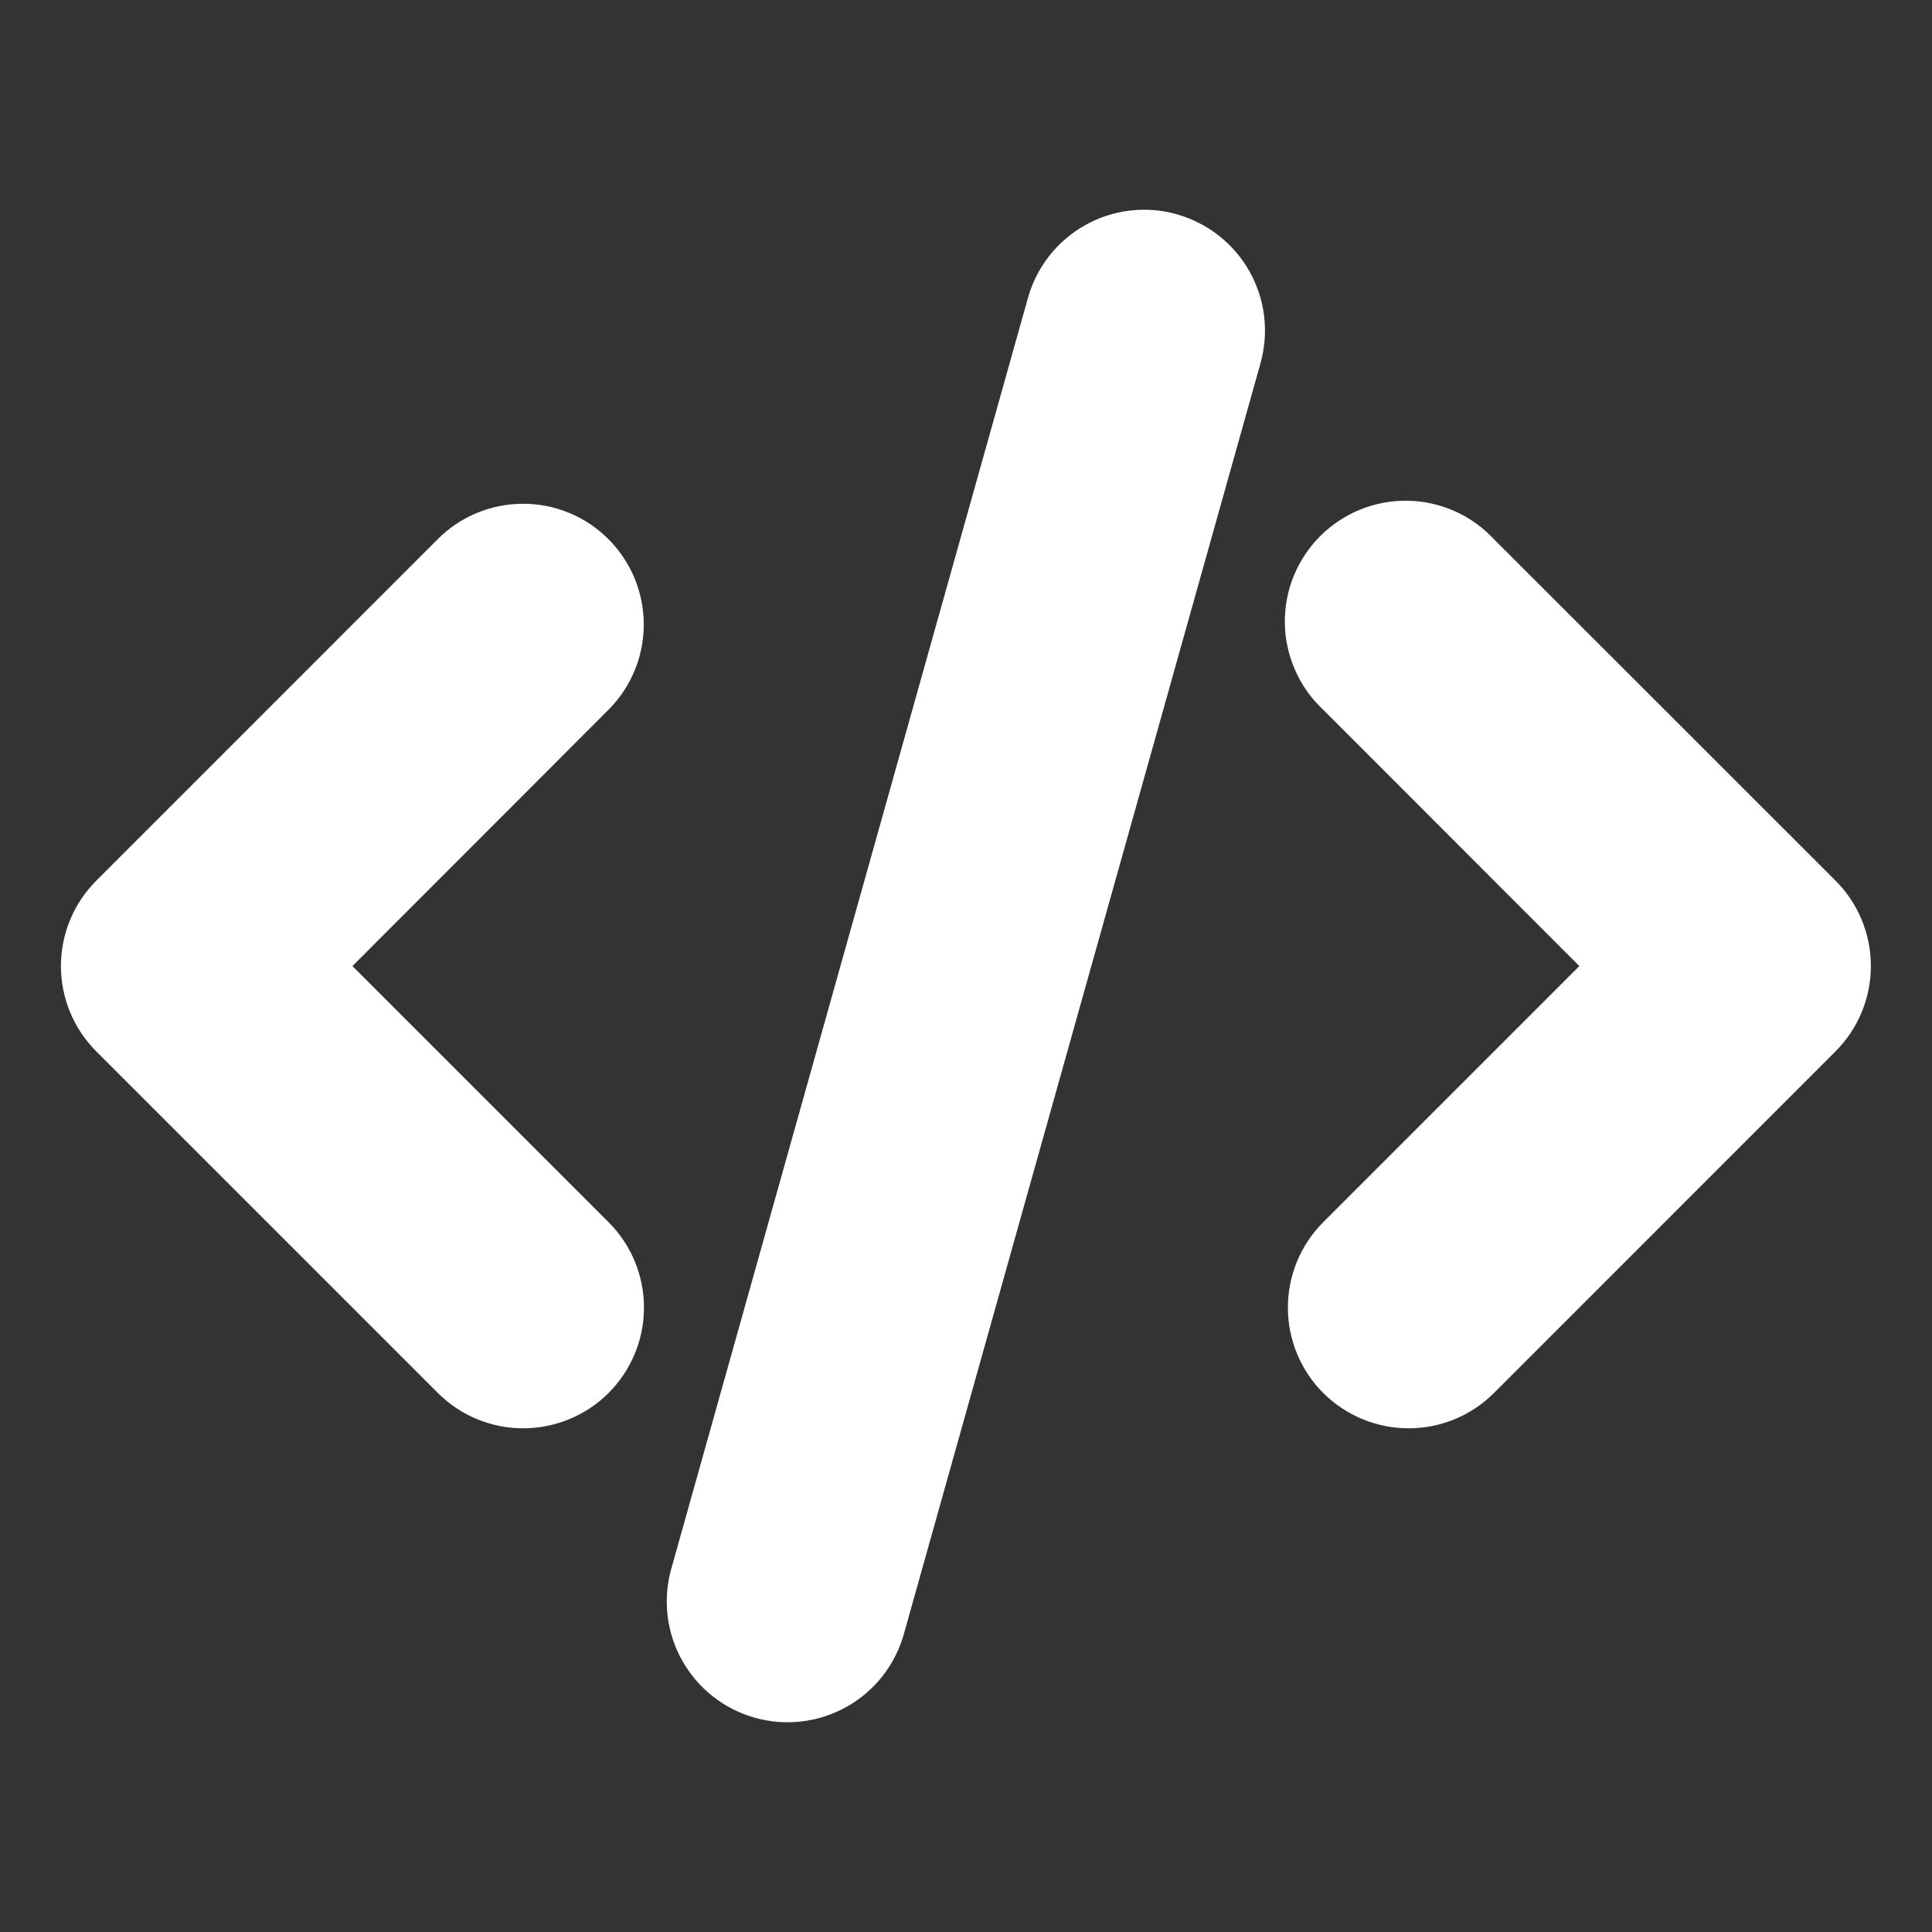 <svg width="28" height="28" viewBox="0 0 28 28" fill="none" xmlns="http://www.w3.org/2000/svg">
<rect x="0" y="0" width="28" height="28" fill="#333333" stroke="none"/>
<path d="M17.055 3.106C17.276 3.168 17.483 3.273 17.664 3.415C17.845 3.557 17.996 3.733 18.109 3.934C18.221 4.134 18.294 4.355 18.321 4.583C18.348 4.812 18.33 5.043 18.268 5.265L13.099 23.683C12.973 24.13 12.676 24.509 12.271 24.736C11.866 24.963 11.388 25.021 10.941 24.895C10.494 24.77 10.115 24.472 9.888 24.068C9.66 23.663 9.603 23.185 9.728 22.738L14.898 4.317C14.96 4.096 15.065 3.889 15.207 3.708C15.349 3.527 15.525 3.377 15.726 3.264C15.926 3.151 16.147 3.079 16.375 3.052C16.603 3.025 16.835 3.043 17.056 3.105L17.055 3.106ZM8.818 7.814C9.146 8.142 9.33 8.587 9.33 9.05C9.33 9.514 9.146 9.959 8.818 10.287L5.108 14.001L8.82 17.713C9.149 18.041 9.333 18.486 9.333 18.951C9.333 19.415 9.148 19.86 8.82 20.188C8.492 20.516 8.046 20.7 7.582 20.7C7.118 20.7 6.673 20.516 6.345 20.187L1.395 15.237C1.067 14.909 0.883 14.464 0.883 14.001C0.883 13.537 1.067 13.092 1.395 12.764L6.344 7.814C6.506 7.651 6.699 7.522 6.911 7.434C7.124 7.346 7.352 7.301 7.581 7.301C7.811 7.301 8.039 7.346 8.251 7.434C8.464 7.522 8.656 7.651 8.818 7.814ZM19.178 10.287C19.006 10.127 18.868 9.934 18.773 9.719C18.677 9.504 18.625 9.273 18.621 9.038C18.617 8.803 18.66 8.569 18.748 8.351C18.837 8.133 18.968 7.935 19.134 7.769C19.3 7.603 19.498 7.472 19.716 7.384C19.934 7.296 20.167 7.253 20.402 7.257C20.637 7.261 20.869 7.313 21.083 7.408C21.298 7.504 21.491 7.642 21.651 7.814L26.602 12.763C26.93 13.091 27.114 13.536 27.114 14C27.114 14.464 26.93 14.909 26.602 15.237L21.653 20.187C21.49 20.35 21.297 20.479 21.085 20.567C20.873 20.655 20.645 20.7 20.415 20.7C20.185 20.7 19.958 20.655 19.745 20.567C19.533 20.479 19.34 20.35 19.177 20.188C19.015 20.026 18.886 19.833 18.798 19.62C18.71 19.408 18.665 19.18 18.665 18.951C18.665 18.721 18.71 18.493 18.798 18.281C18.886 18.068 19.015 17.875 19.177 17.713L22.889 14.001L19.178 10.287Z" fill="white"/>
</svg>

